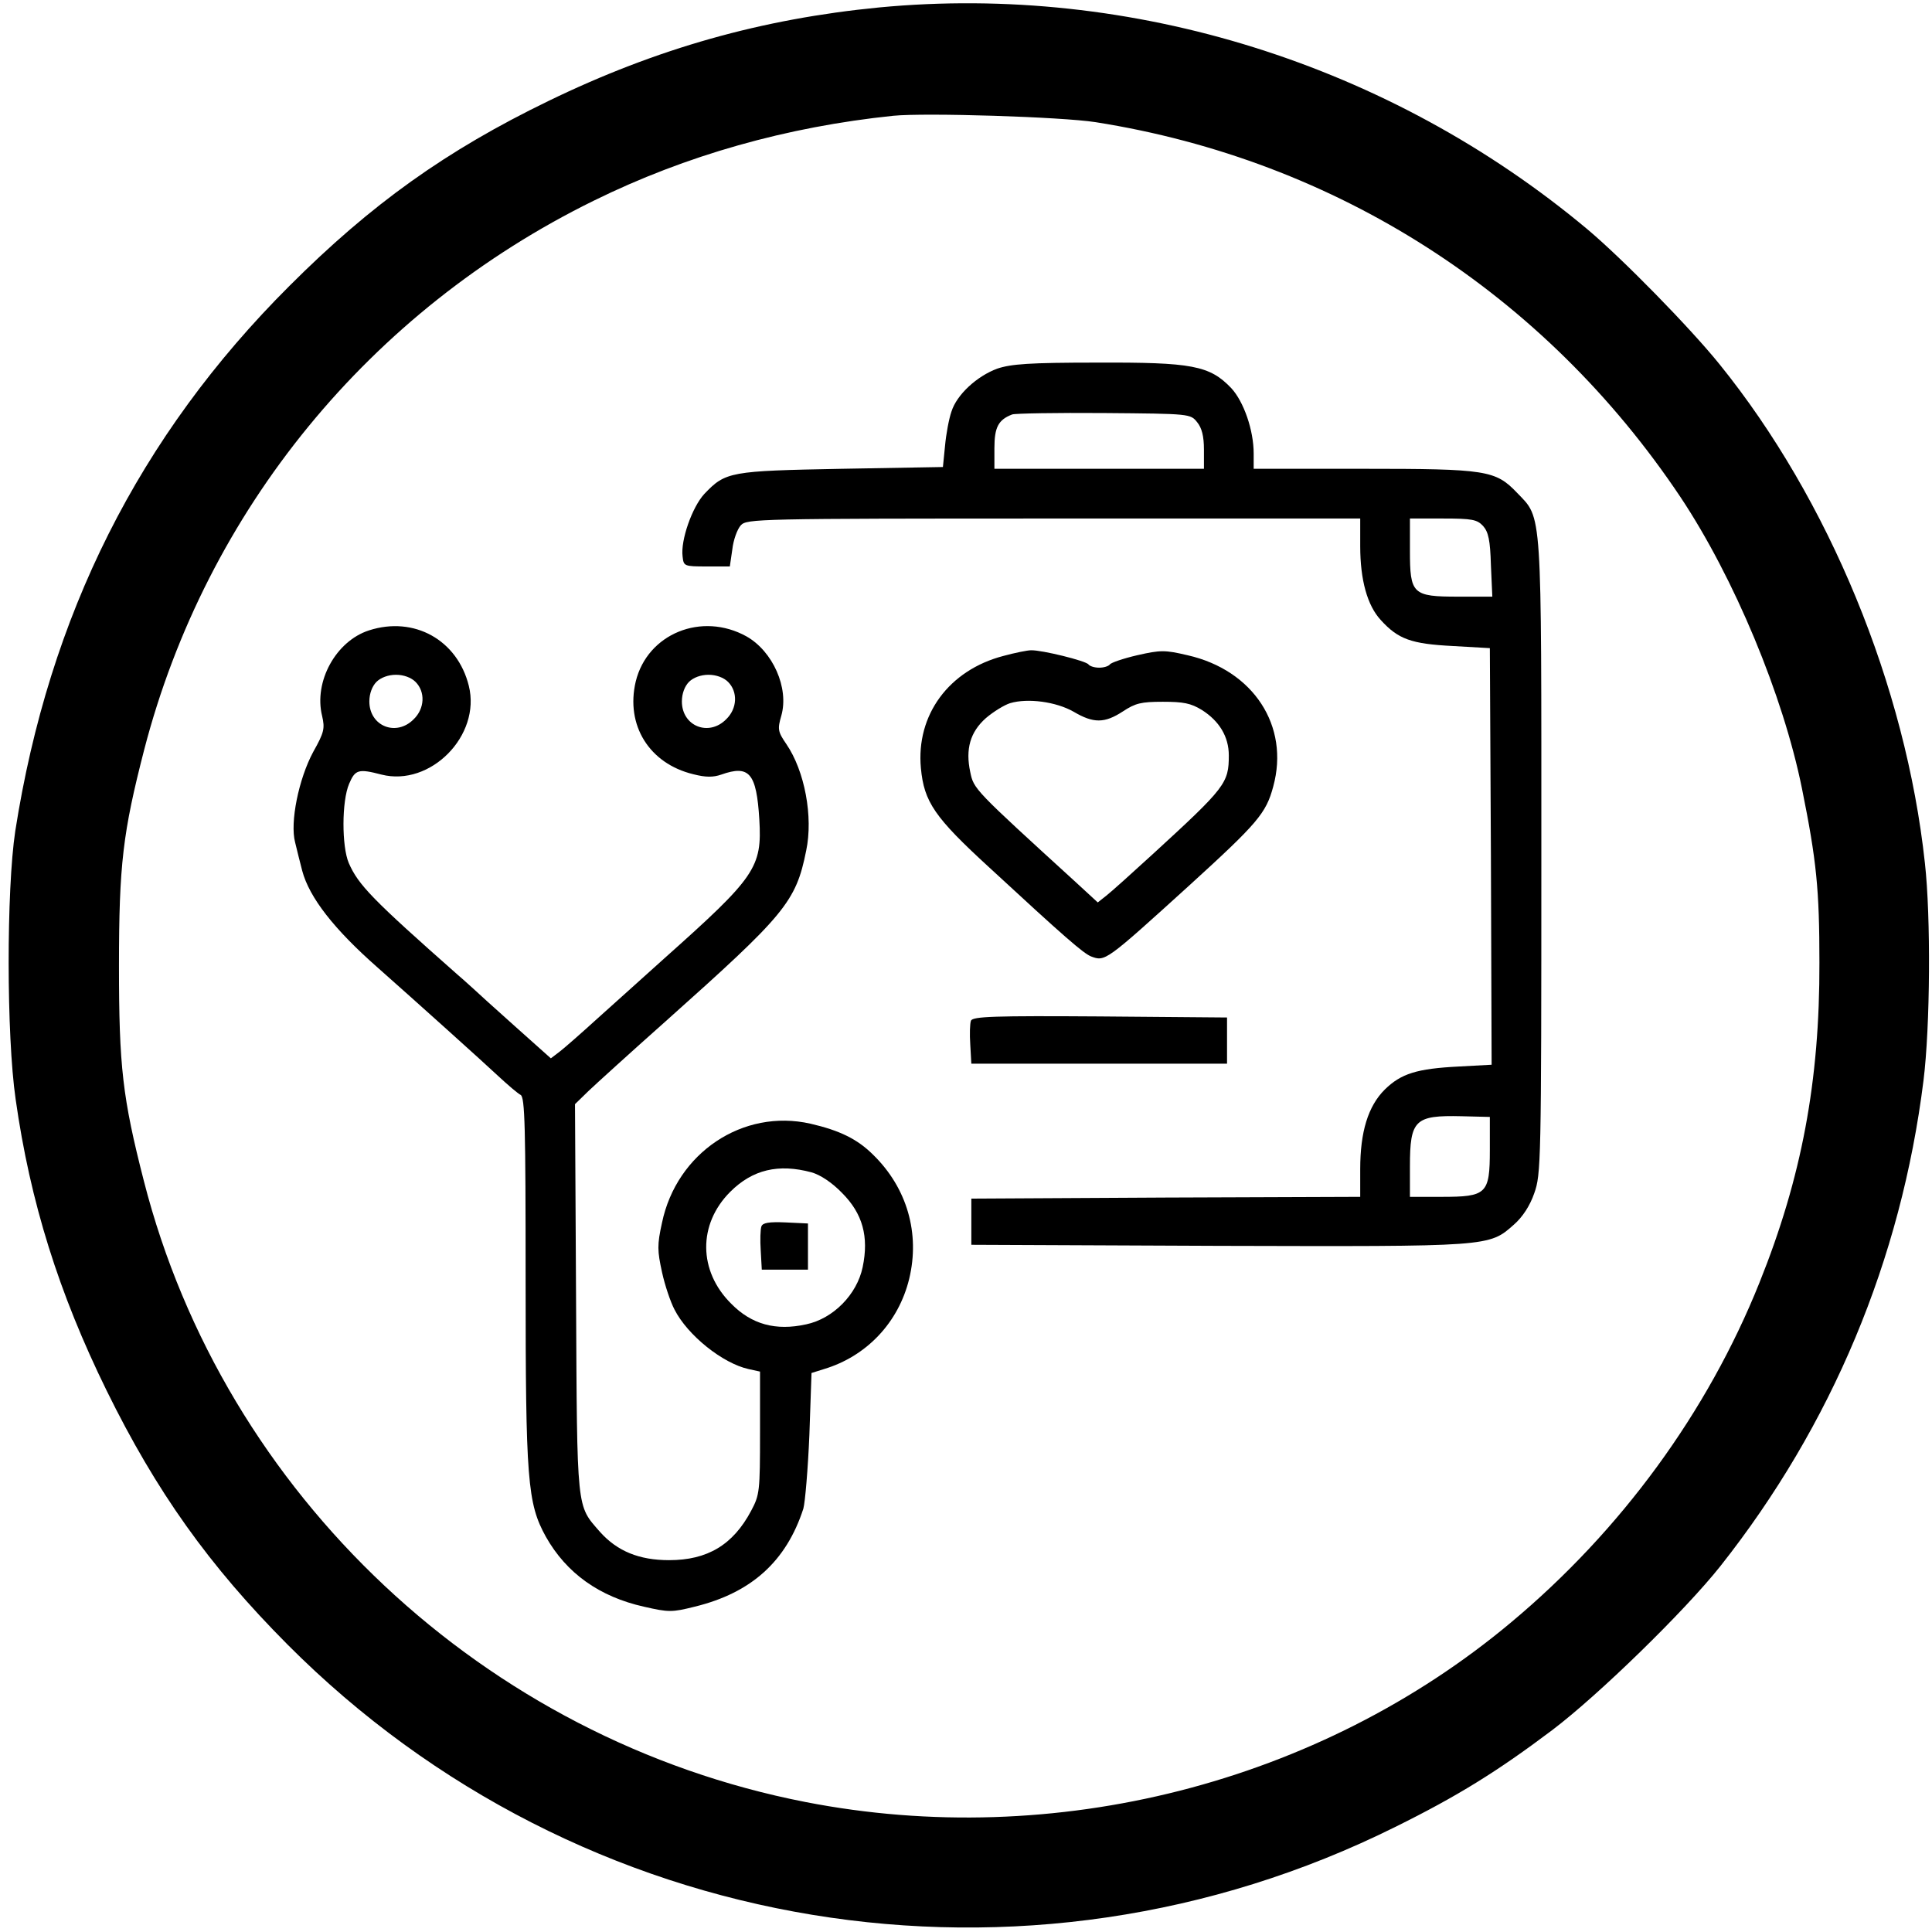 <?xml version="1.0" standalone="no"?>
<!DOCTYPE svg PUBLIC "-//W3C//DTD SVG 20010904//EN"
 "http://www.w3.org/TR/2001/REC-SVG-20010904/DTD/svg10.dtd">
<svg version="1.0" xmlns="http://www.w3.org/2000/svg"
 width="544pt" height="544pt" viewBox="0 0 544 544"
 preserveAspectRatio="xMidYMid meet">
<g transform="translate(0,544) scale(0.1,-0.1)"
fill="#000000" stroke="none">
<path d="M2475 5419 c-329 -32 -625 -115 -930 -263 -289 -140 -500 -291 -730
-521 -424 -423 -677 -928 -772 -1535 -25 -166 -25 -575 1 -755 41 -290 122
-547 256 -820 140 -285 289 -494 510 -716 822 -825 2076 -1032 3119 -513 174
86 287 156 441 272 131 99 374 336 474 462 314 397 509 863 572 1367 19 152
21 461 4 613 -54 499 -270 1023 -578 1404 -83 103 -274 298 -373 381 -555 464
-1281 692 -1994 624z m610 -323 c678 -107 1264 -483 1647 -1056 151 -227 289
-558 342 -821 41 -203 49 -284 49 -489 1 -334 -50 -606 -169 -902 -146 -364
-389 -697 -699 -956 -541 -453 -1285 -643 -1987 -506 -903 176 -1637 865
-1863 1749 -60 234 -70 322 -70 605 0 286 11 376 71 609 175 674 635 1236
1266 1546 260 128 544 208 843 239 91 9 474 -3 570 -18z"/>
<path d="M2808 4402 c-57 -21 -114 -73 -129 -121 -7 -20 -15 -63 -18 -96 l-6
-60 -285 -5 c-315 -6 -327 -8 -387 -71 -34 -37 -67 -130 -61 -176 3 -27 4 -28
68 -28 l65 0 7 48 c3 27 14 57 24 68 17 18 44 19 881 19 l863 0 0 -78 c0 -95
20 -167 58 -208 49 -54 86 -67 202 -73 l105 -6 3 -586 2 -587 -92 -5 c-119 -6
-163 -20 -209 -65 -47 -47 -69 -119 -69 -224 l0 -78 -547 -2 -548 -3 0 -65 0
-65 695 -3 c768 -2 762 -3 833 60 24 21 45 53 57 88 19 53 20 84 20 946 0 992
3 952 -68 1026 -61 64 -86 68 -434 68 l-308 0 0 43 c0 66 -28 146 -63 184 -61
64 -111 73 -377 72 -193 0 -243 -4 -282 -17z m563 -151 c13 -16 19 -39 19 -77
l0 -54 -295 0 -295 0 0 58 c0 59 11 80 50 95 8 3 125 5 258 4 243 -2 244 -2
263 -26z m805 -292 c15 -17 20 -40 22 -110 l4 -89 -96 0 c-129 0 -136 7 -136
130 l0 90 93 0 c83 0 96 -3 113 -21z m19 -1757 c0 -124 -9 -132 -136 -132
l-89 0 0 86 c0 131 14 144 145 141 l80 -2 0 -93z"/>
<path d="M1039 3665 c-93 -30 -156 -144 -132 -241 8 -35 6 -46 -25 -101 -41
-76 -66 -199 -51 -255 5 -21 14 -57 20 -80 20 -75 89 -164 213 -273 104 -92
302 -270 339 -305 27 -25 55 -49 63 -53 12 -7 14 -89 14 -521 0 -564 5 -629
57 -723 58 -103 151 -169 276 -197 70 -16 79 -16 143 0 160 39 258 128 306
276 5 18 13 112 17 208 l6 174 35 11 c120 36 210 131 240 254 31 128 -6 256
-101 349 -45 45 -95 69 -177 88 -190 43 -377 -82 -418 -279 -14 -63 -13 -79 0
-139 8 -37 24 -84 35 -105 37 -73 136 -152 209 -168 l32 -7 0 -172 c0 -165 -1
-175 -25 -220 -51 -96 -123 -139 -231 -139 -84 0 -146 25 -195 80 -66 76 -64
52 -67 656 l-3 548 38 37 c21 20 119 109 218 197 336 300 366 335 395 480 20
95 -4 224 -56 300 -24 35 -25 42 -14 80 22 78 -24 181 -98 223 -126 70 -279 8
-312 -127 -29 -123 38 -231 162 -261 35 -9 56 -9 79 -1 79 28 99 4 107 -126 8
-136 -10 -162 -268 -392 -58 -52 -142 -128 -188 -169 -45 -41 -93 -83 -106
-93 l-25 -19 -103 92 c-57 51 -108 97 -114 103 -6 5 -26 24 -45 40 -240 212
-280 253 -307 315 -20 47 -20 174 1 223 17 40 26 43 91 26 138 -35 281 110
246 250 -32 129 -154 197 -281 156z m131 -145 c28 -28 26 -75 -5 -105 -49 -50
-125 -20 -125 50 0 22 8 43 20 55 12 12 33 20 55 20 22 0 43 -8 55 -20z m880
0 c28 -28 26 -75 -5 -105 -49 -50 -125 -20 -125 50 0 22 8 43 20 55 12 12 33
20 55 20 22 0 43 -8 55 -20z m235 -1381 c25 -7 58 -29 86 -58 58 -58 76 -123
58 -209 -16 -77 -83 -145 -159 -161 -86 -19 -154 0 -211 58 -93 92 -94 224 -3
315 63 63 136 80 229 55z"/>
<path d="M2144 1987 c-3 -8 -4 -39 -2 -68 l3 -54 65 0 65 0 0 65 0 65 -63 3
c-47 2 -64 -1 -68 -11z"/>
<path d="M2825 3593 c-153 -40 -246 -166 -232 -316 9 -95 38 -138 193 -280
211 -195 264 -241 286 -250 40 -15 40 -15 278 201 191 174 215 202 235 277 47
171 -56 328 -241 370 -64 15 -76 15 -142 0 -39 -9 -74 -21 -77 -26 -4 -5 -17
-9 -30 -9 -13 0 -26 4 -30 9 -6 10 -132 41 -162 40 -10 0 -45 -7 -78 -16z
m198 -157 c56 -33 87 -33 139 1 35 23 51 27 112 27 58 0 79 -4 110 -23 49 -31
76 -75 76 -128 0 -78 -9 -90 -213 -277 -60 -55 -119 -108 -132 -118 l-24 -19
-63 58 c-286 261 -286 261 -296 309 -14 65 0 113 44 152 21 18 52 37 68 42 50
15 130 4 179 -24z"/>
<path d="M2734 2566 c-3 -7 -4 -38 -2 -67 l3 -54 360 0 360 0 0 65 0 65 -358
3 c-297 2 -358 0 -363 -12z"/>
</g>
</svg>
